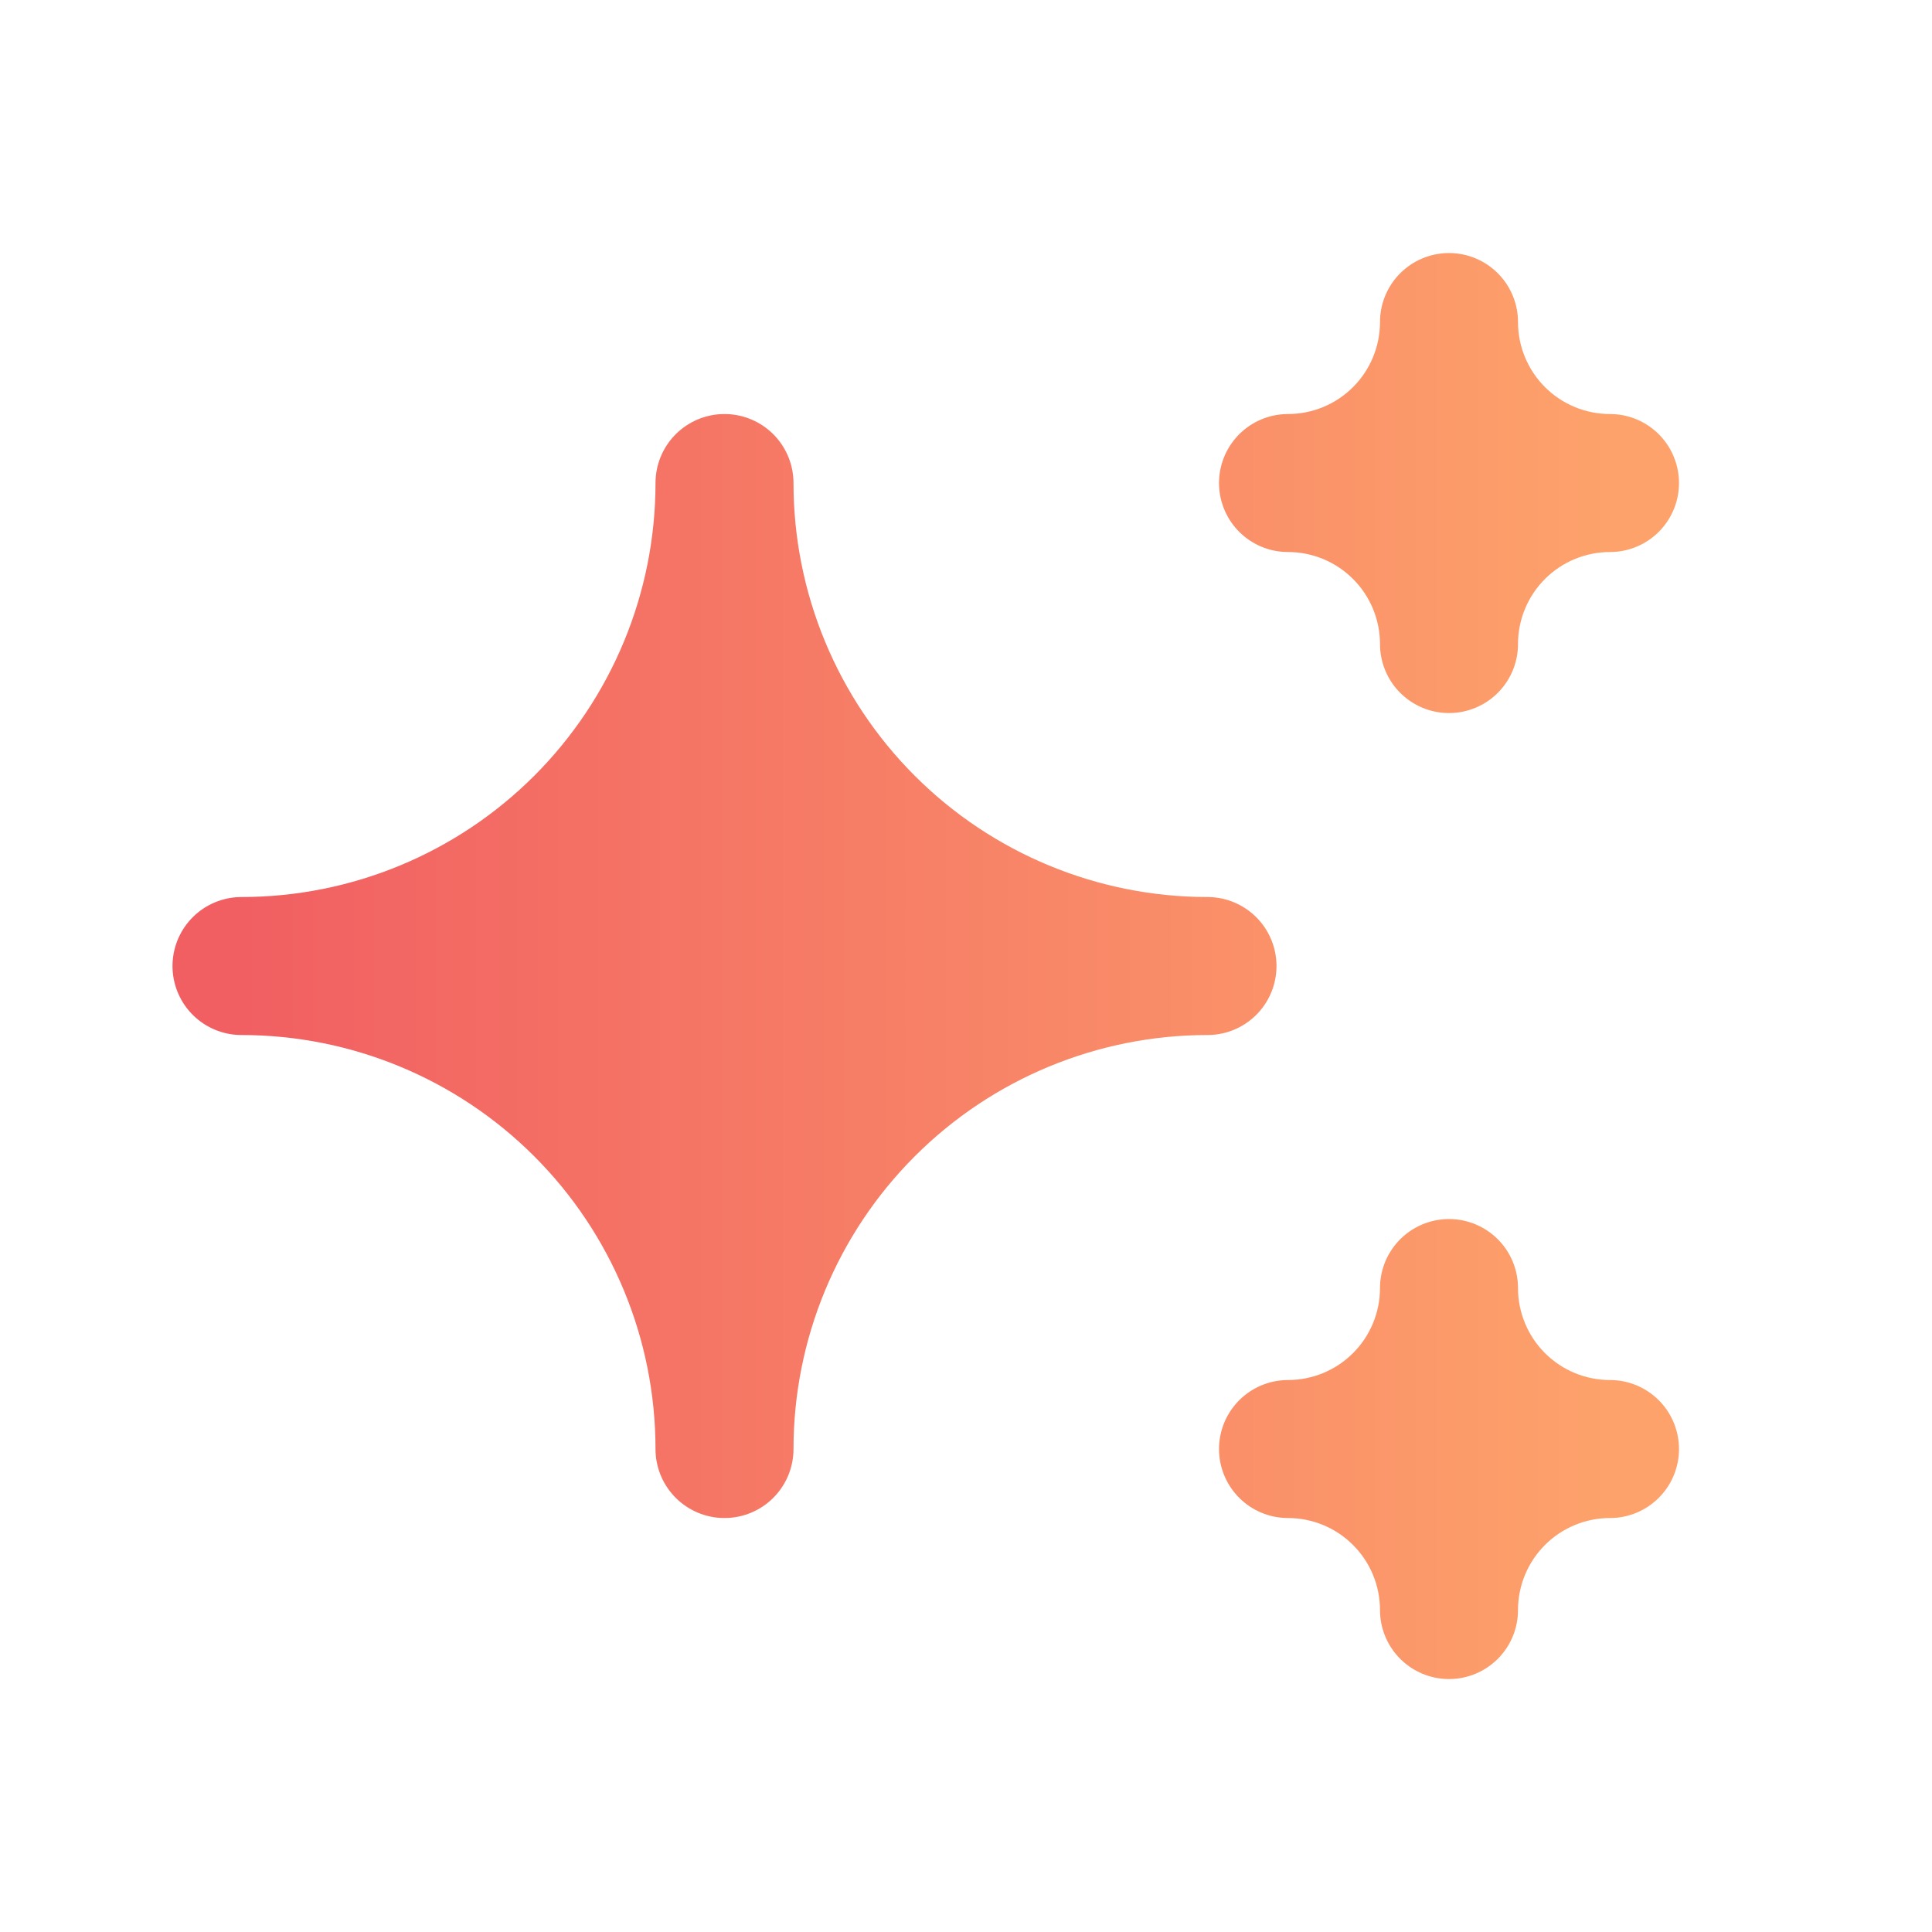 <svg width="70" height="70" viewBox="0 0 70 70" fill="none" xmlns="http://www.w3.org/2000/svg">
<g clip-path="url(#clip0_5332_6017)">
<path d="M46.667 52.501C48.214 52.501 49.697 53.116 50.791 54.21C51.885 55.304 52.5 56.788 52.5 58.335C52.5 56.788 53.115 55.304 54.209 54.21C55.303 53.116 56.786 52.501 58.333 52.501C56.786 52.501 55.303 51.887 54.209 50.793C53.115 49.699 52.5 48.215 52.5 46.668C52.5 48.215 51.885 49.699 50.791 50.793C49.697 51.887 48.214 52.501 46.667 52.501ZM46.667 17.501C48.214 17.501 49.697 18.116 50.791 19.21C51.885 20.304 52.5 21.788 52.5 23.335C52.5 21.788 53.115 20.304 54.209 19.21C55.303 18.116 56.786 17.501 58.333 17.501C56.786 17.501 55.303 16.887 54.209 15.793C53.115 14.699 52.5 13.215 52.5 11.668C52.5 13.215 51.885 14.699 50.791 15.793C49.697 16.887 48.214 17.501 46.667 17.501ZM26.25 52.501C26.25 47.86 28.094 43.409 31.376 40.127C34.657 36.845 39.109 35.001 43.75 35.001C39.109 35.001 34.657 33.158 31.376 29.876C28.094 26.594 26.25 22.143 26.25 17.501C26.25 22.143 24.406 26.594 21.124 29.876C17.843 33.158 13.391 35.001 8.75 35.001C13.391 35.001 17.843 36.845 21.124 40.127C24.406 43.409 26.25 47.86 26.25 52.501Z" fill="url(#paint0_linear_5332_6017)" stroke="url(#paint1_linear_5332_6017)" stroke-width="5" stroke-linecap="round" stroke-linejoin="round"/>
</g>
<defs>
<linearGradient id="paint0_linear_5332_6017" x1="8.75" y1="38.628" x2="58.333" y2="38.628" gradientUnits="userSpaceOnUse">
<stop stop-color="#F15F62"/>
<stop offset="1" stop-color="#FDA26B"/>
</linearGradient>
<linearGradient id="paint1_linear_5332_6017" x1="8.75" y1="38.628" x2="58.333" y2="38.628" gradientUnits="userSpaceOnUse">
<stop stop-color="#F15F62"/>
<stop offset="1" stop-color="#FDA26B"/>
</linearGradient>
<clipPath id="clip0_5332_6017">
<rect width="70" height="70" fill="white"/>
</clipPath>
</defs>
</svg>
